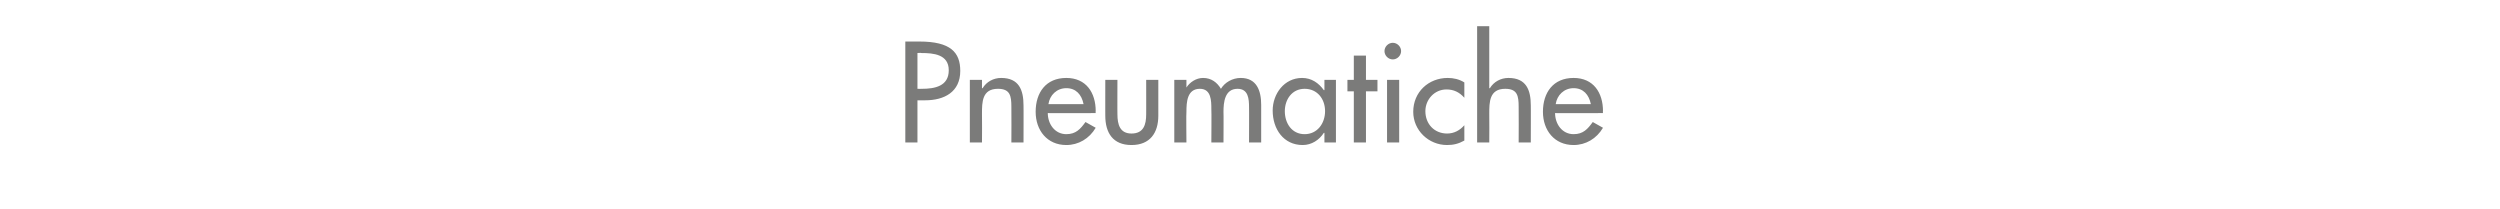 <?xml version="1.0" standalone="no"?><!DOCTYPE svg PUBLIC "-//W3C//DTD SVG 1.1//EN" "http://www.w3.org/Graphics/SVG/1.1/DTD/svg11.dtd"><svg xmlns="http://www.w3.org/2000/svg" version="1.1" width="391.3px" height="32.7px" viewBox="0 -5 391.3 32.7" style="top:-5px">  <desc>Pneumatiche</desc>  <defs/>  <g id="Polygon211133">    <path d="M 143.6 17.3 L 141.7 17.3 L 141.7 1.5 C 141.7 1.5 143.92 1.49 143.9 1.5 C 148.8 1.5 150.3 3.2 150.3 6.1 C 150.3 9.4 147.8 10.7 144.8 10.7 C 144.76 10.69 143.6 10.7 143.6 10.7 L 143.6 17.3 Z M 143.6 8.9 C 143.6 8.9 144.26 8.92 144.3 8.9 C 146.3 8.9 148.5 8.5 148.5 6 C 148.5 3.5 146.1 3.3 144.2 3.3 C 144.16 3.25 143.6 3.3 143.6 3.3 L 143.6 8.9 Z M 153.7 8.8 C 153.7 8.8 153.77 8.82 153.8 8.8 C 154.4 7.8 155.5 7.2 156.7 7.2 C 159.5 7.2 160.2 9.1 160.2 11.5 C 160.22 11.47 160.2 17.3 160.2 17.3 L 158.3 17.3 C 158.3 17.3 158.33 11.7 158.3 11.7 C 158.3 10 158.1 8.9 156.2 8.9 C 153.7 8.9 153.7 11 153.7 12.8 C 153.73 12.81 153.7 17.3 153.7 17.3 L 151.8 17.3 L 151.8 7.5 L 153.7 7.5 L 153.7 8.8 Z M 164 12.7 C 164 14.4 165.1 16 166.9 16 C 168.4 16 169.1 15.2 169.9 14.1 C 169.9 14.1 171.5 15 171.5 15 C 170.5 16.7 168.8 17.7 166.9 17.7 C 163.9 17.7 162.1 15.4 162.1 12.5 C 162.1 9.5 163.7 7.2 166.9 7.2 C 170 7.2 171.5 9.5 171.5 12.4 C 171.46 12.43 171.5 12.7 171.5 12.7 C 171.5 12.7 163.96 12.73 164 12.7 Z M 169.6 11.3 C 169.3 9.8 168.4 8.8 166.9 8.8 C 165.4 8.8 164.3 9.9 164.1 11.3 C 164.1 11.3 169.6 11.3 169.6 11.3 Z M 174.9 7.5 C 174.9 7.5 174.88 12.94 174.9 12.9 C 174.9 14.5 175.3 15.9 177.1 15.9 C 179 15.9 179.4 14.5 179.4 12.9 C 179.41 12.94 179.4 7.5 179.4 7.5 L 181.3 7.5 C 181.3 7.5 181.3 13.15 181.3 13.1 C 181.3 15.8 180 17.7 177.1 17.7 C 174.2 17.7 173 15.8 173 13.1 C 172.99 13.15 173 7.5 173 7.5 L 174.9 7.5 Z M 185.7 8.7 C 185.7 8.7 185.69 8.74 185.7 8.7 C 186.2 7.9 187.2 7.2 188.3 7.2 C 189.6 7.2 190.5 7.9 191.1 8.9 C 191.7 7.9 192.9 7.2 194.2 7.2 C 196.7 7.2 197.4 9.2 197.4 11.4 C 197.41 11.44 197.4 17.3 197.4 17.3 L 195.5 17.3 C 195.5 17.3 195.52 11.76 195.5 11.8 C 195.5 10.5 195.4 8.9 193.7 8.9 C 191.7 8.9 191.5 11 191.5 12.5 C 191.53 12.49 191.5 17.3 191.5 17.3 L 189.6 17.3 C 189.6 17.3 189.64 12.12 189.6 12.1 C 189.6 10.8 189.6 8.9 187.8 8.9 C 185.8 8.9 185.7 11 185.7 12.5 C 185.65 12.49 185.7 17.3 185.7 17.3 L 183.8 17.3 L 183.8 7.5 L 185.7 7.5 L 185.7 8.7 Z M 207.4 12.4 C 207.4 10.5 206.2 8.9 204.2 8.9 C 202.2 8.9 201.1 10.6 201.1 12.4 C 201.1 14.3 202.2 16 204.2 16 C 206.2 16 207.4 14.3 207.4 12.4 Z M 209.1 17.3 L 207.3 17.3 L 207.3 15.8 C 207.3 15.8 207.22 15.79 207.2 15.8 C 206.5 16.9 205.3 17.7 203.9 17.7 C 200.9 17.7 199.2 15.2 199.2 12.3 C 199.2 9.7 201 7.2 203.8 7.2 C 205.3 7.2 206.4 8 207.2 9.1 C 207.22 9.13 207.3 9.1 207.3 9.1 L 207.3 7.5 L 209.1 7.5 L 209.1 17.3 Z M 213.8 17.3 L 211.9 17.3 L 211.9 9.3 L 210.9 9.3 L 210.9 7.5 L 211.9 7.5 L 211.9 3.7 L 213.8 3.7 L 213.8 7.5 L 215.6 7.5 L 215.6 9.3 L 213.8 9.3 L 213.8 17.3 Z M 219 17.3 L 217.1 17.3 L 217.1 7.5 L 219 7.5 L 219 17.3 Z M 219.3 3 C 219.3 3.7 218.7 4.3 218 4.3 C 217.3 4.3 216.7 3.7 216.7 3 C 216.7 2.3 217.3 1.7 218 1.7 C 218.7 1.7 219.3 2.3 219.3 3 Z M 229.2 10.3 C 228.4 9.4 227.5 9 226.4 9 C 224.5 9 223.1 10.6 223.1 12.4 C 223.1 14.4 224.5 15.9 226.5 15.9 C 227.6 15.9 228.5 15.4 229.2 14.6 C 229.2 14.6 229.2 17 229.2 17 C 228.3 17.5 227.5 17.7 226.5 17.7 C 223.6 17.7 221.2 15.4 221.2 12.5 C 221.2 9.4 223.6 7.2 226.6 7.2 C 227.5 7.2 228.4 7.4 229.2 7.9 C 229.2 7.9 229.2 10.3 229.2 10.3 Z M 233.1 -0.9 L 233.1 8.8 C 233.1 8.8 233.17 8.82 233.2 8.8 C 233.8 7.8 234.9 7.2 236.1 7.2 C 238.9 7.2 239.6 9.1 239.6 11.5 C 239.62 11.47 239.6 17.3 239.6 17.3 L 237.7 17.3 C 237.7 17.3 237.73 11.7 237.7 11.7 C 237.7 10 237.5 8.9 235.6 8.9 C 233.1 8.9 233.1 11 233.1 12.8 C 233.13 12.81 233.1 17.3 233.1 17.3 L 231.2 17.3 L 231.2 -0.9 L 233.1 -0.9 Z M 243.4 12.7 C 243.4 14.4 244.5 16 246.3 16 C 247.8 16 248.5 15.2 249.3 14.1 C 249.3 14.1 250.9 15 250.9 15 C 249.9 16.7 248.2 17.7 246.3 17.7 C 243.3 17.7 241.5 15.4 241.5 12.5 C 241.5 9.5 243.1 7.2 246.3 7.2 C 249.4 7.2 250.9 9.5 250.9 12.4 C 250.86 12.43 250.9 12.7 250.9 12.7 C 250.9 12.7 243.36 12.73 243.4 12.7 Z M 249 11.3 C 248.7 9.8 247.8 8.8 246.3 8.8 C 244.8 8.8 243.7 9.9 243.5 11.3 C 243.5 11.3 249 11.3 249 11.3 Z " stroke="none" fill="#7b7b7a"/>  </g></svg>